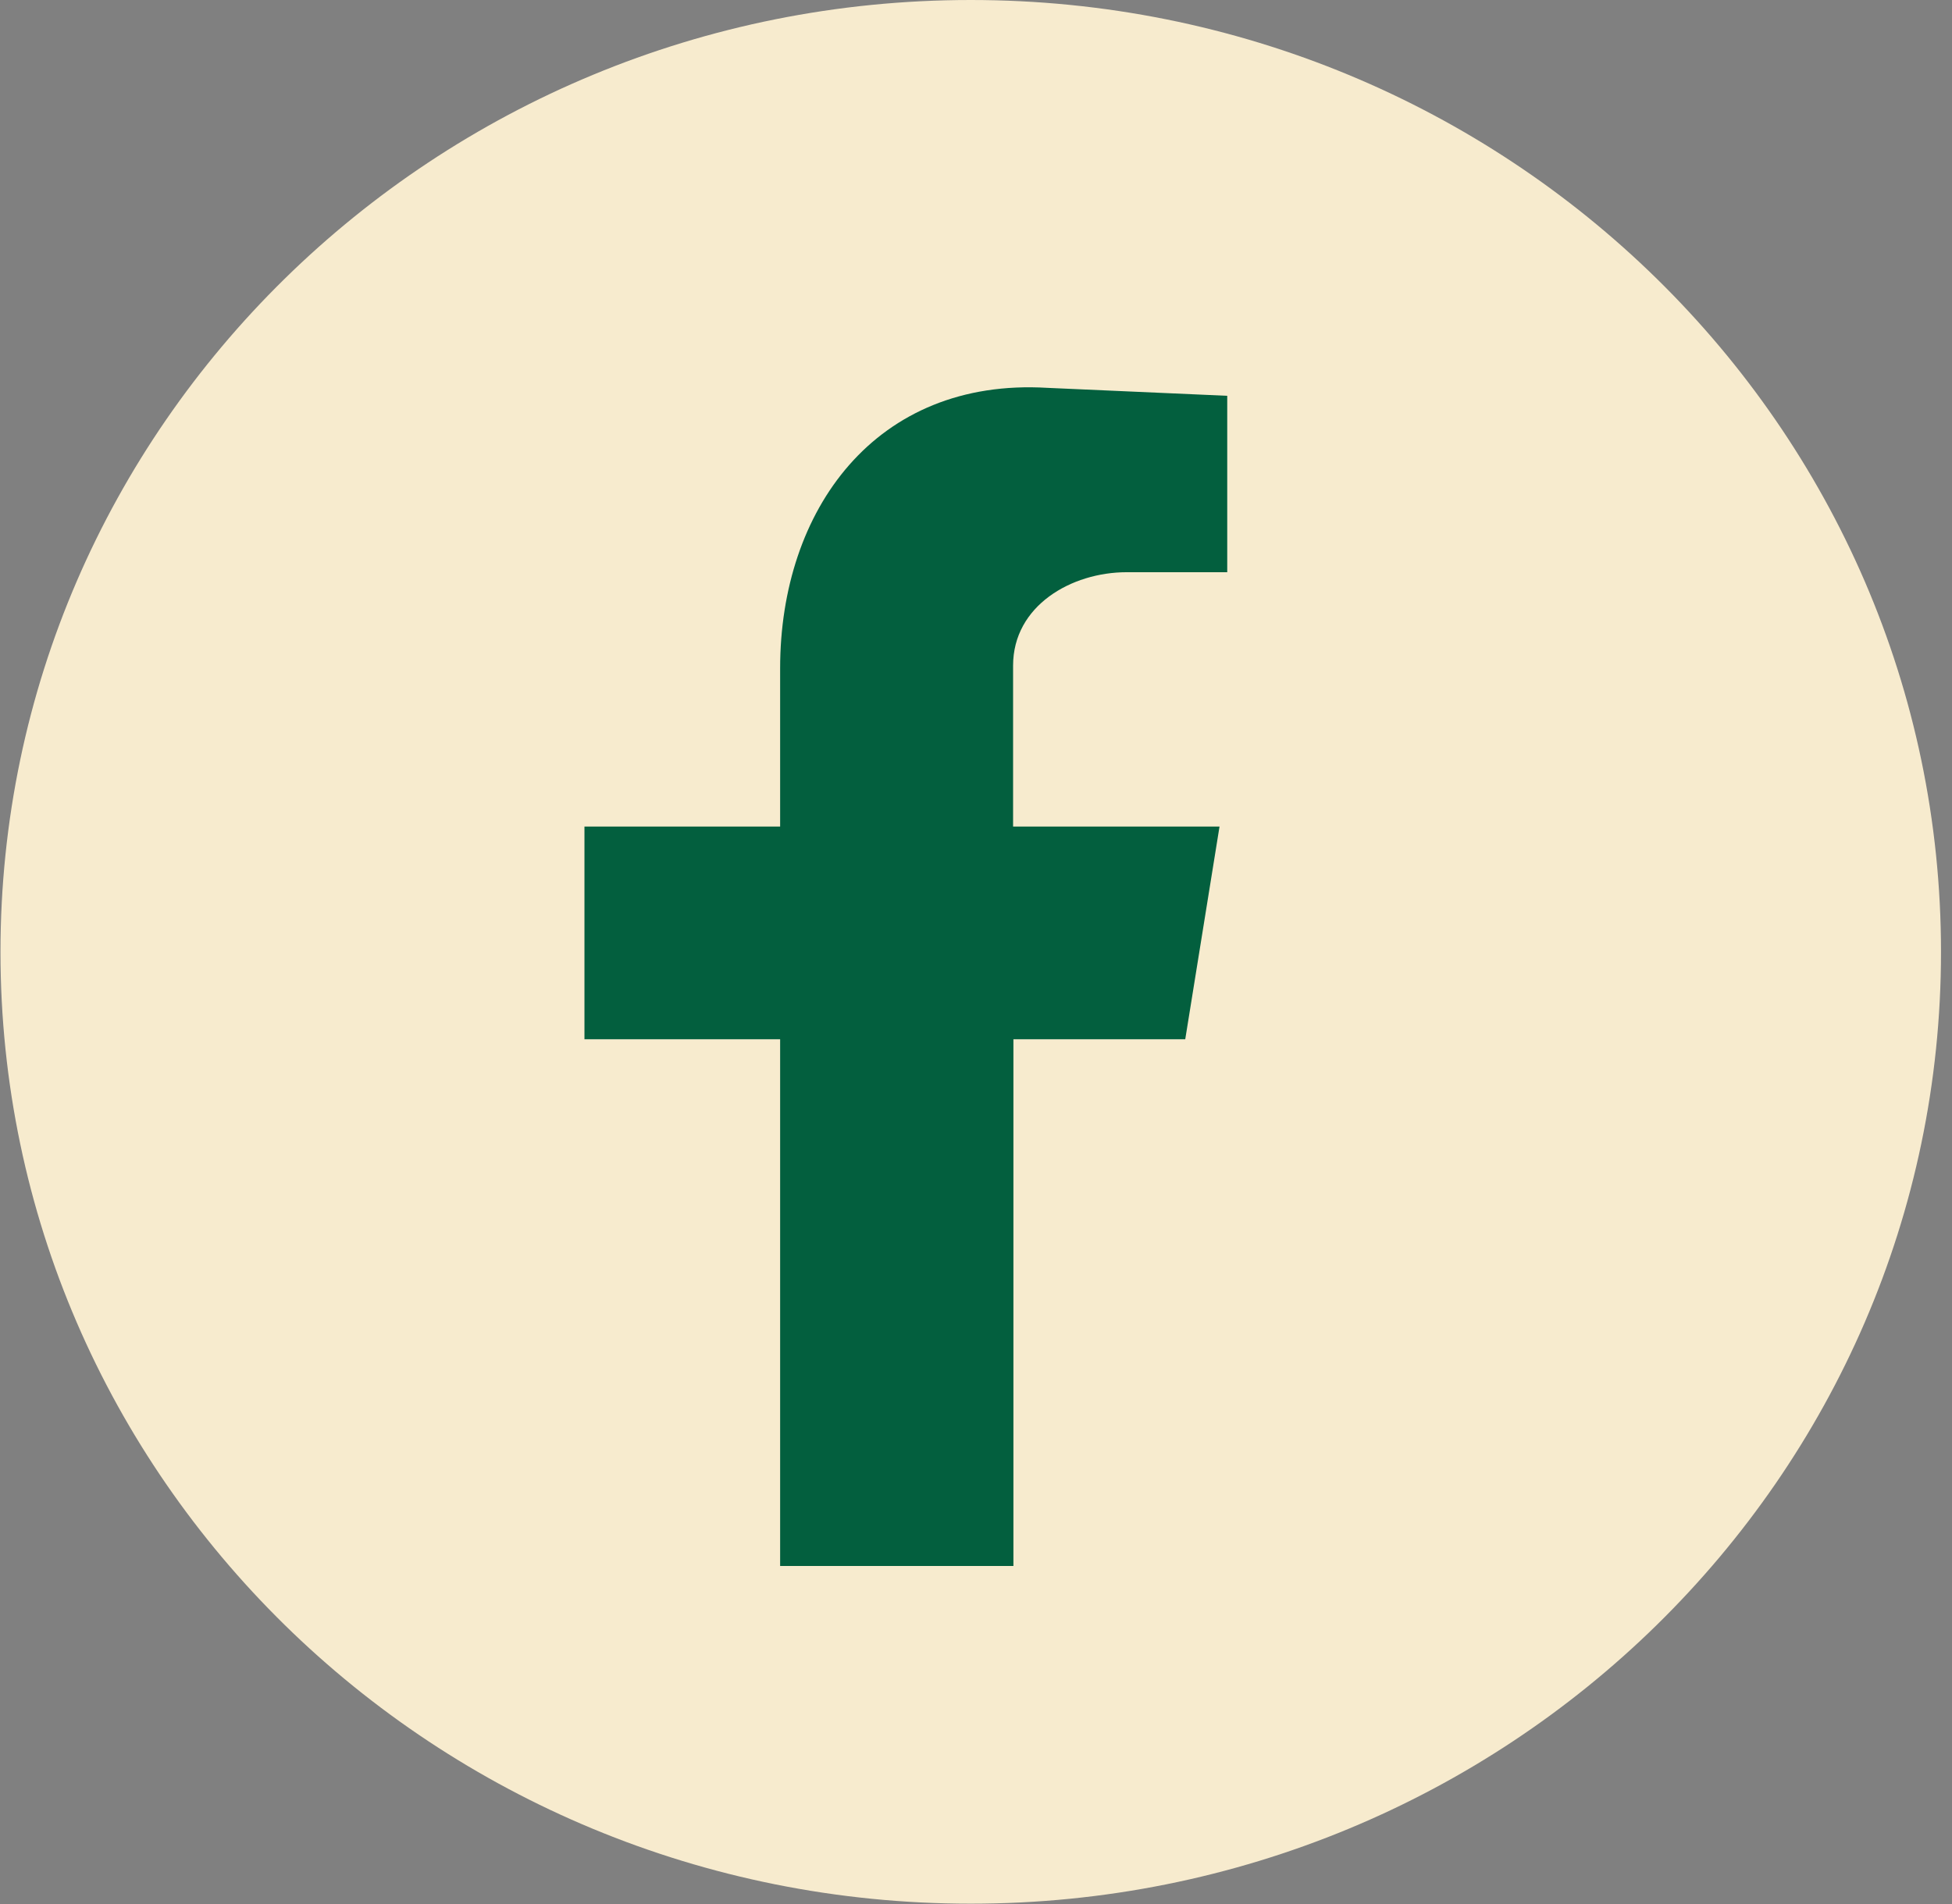 <svg width="41" height="40" viewBox="0 0 41 40" fill="none" xmlns="http://www.w3.org/2000/svg">
<rect x="0" y="0" width="41" height="40" fill="#808080" stroke="none"/>
<path fill-rule="evenodd" clip-rule="evenodd" d="M40.769 19.997C40.769 31.041 31.645 39.993 20.389 39.993C9.134 39.993 0.01 31.041 0.01 19.997C0.01 8.952 9.134 0 20.389 0C31.645 0 40.769 8.952 40.769 19.997Z" fill="#F7EBCE"/>
<path fill-rule="evenodd" clip-rule="evenodd" d="M16.4 32.898H21.286V21.833H24.895L25.615 17.364H21.279V13.982C21.279 12.728 22.501 12.021 23.666 12.021H25.777V8.315L21.999 8.148C18.391 7.933 16.386 10.712 16.386 14.038V17.364H12.276V21.833H16.386V32.898H16.4Z" fill="#035F3E"/>
</svg>
